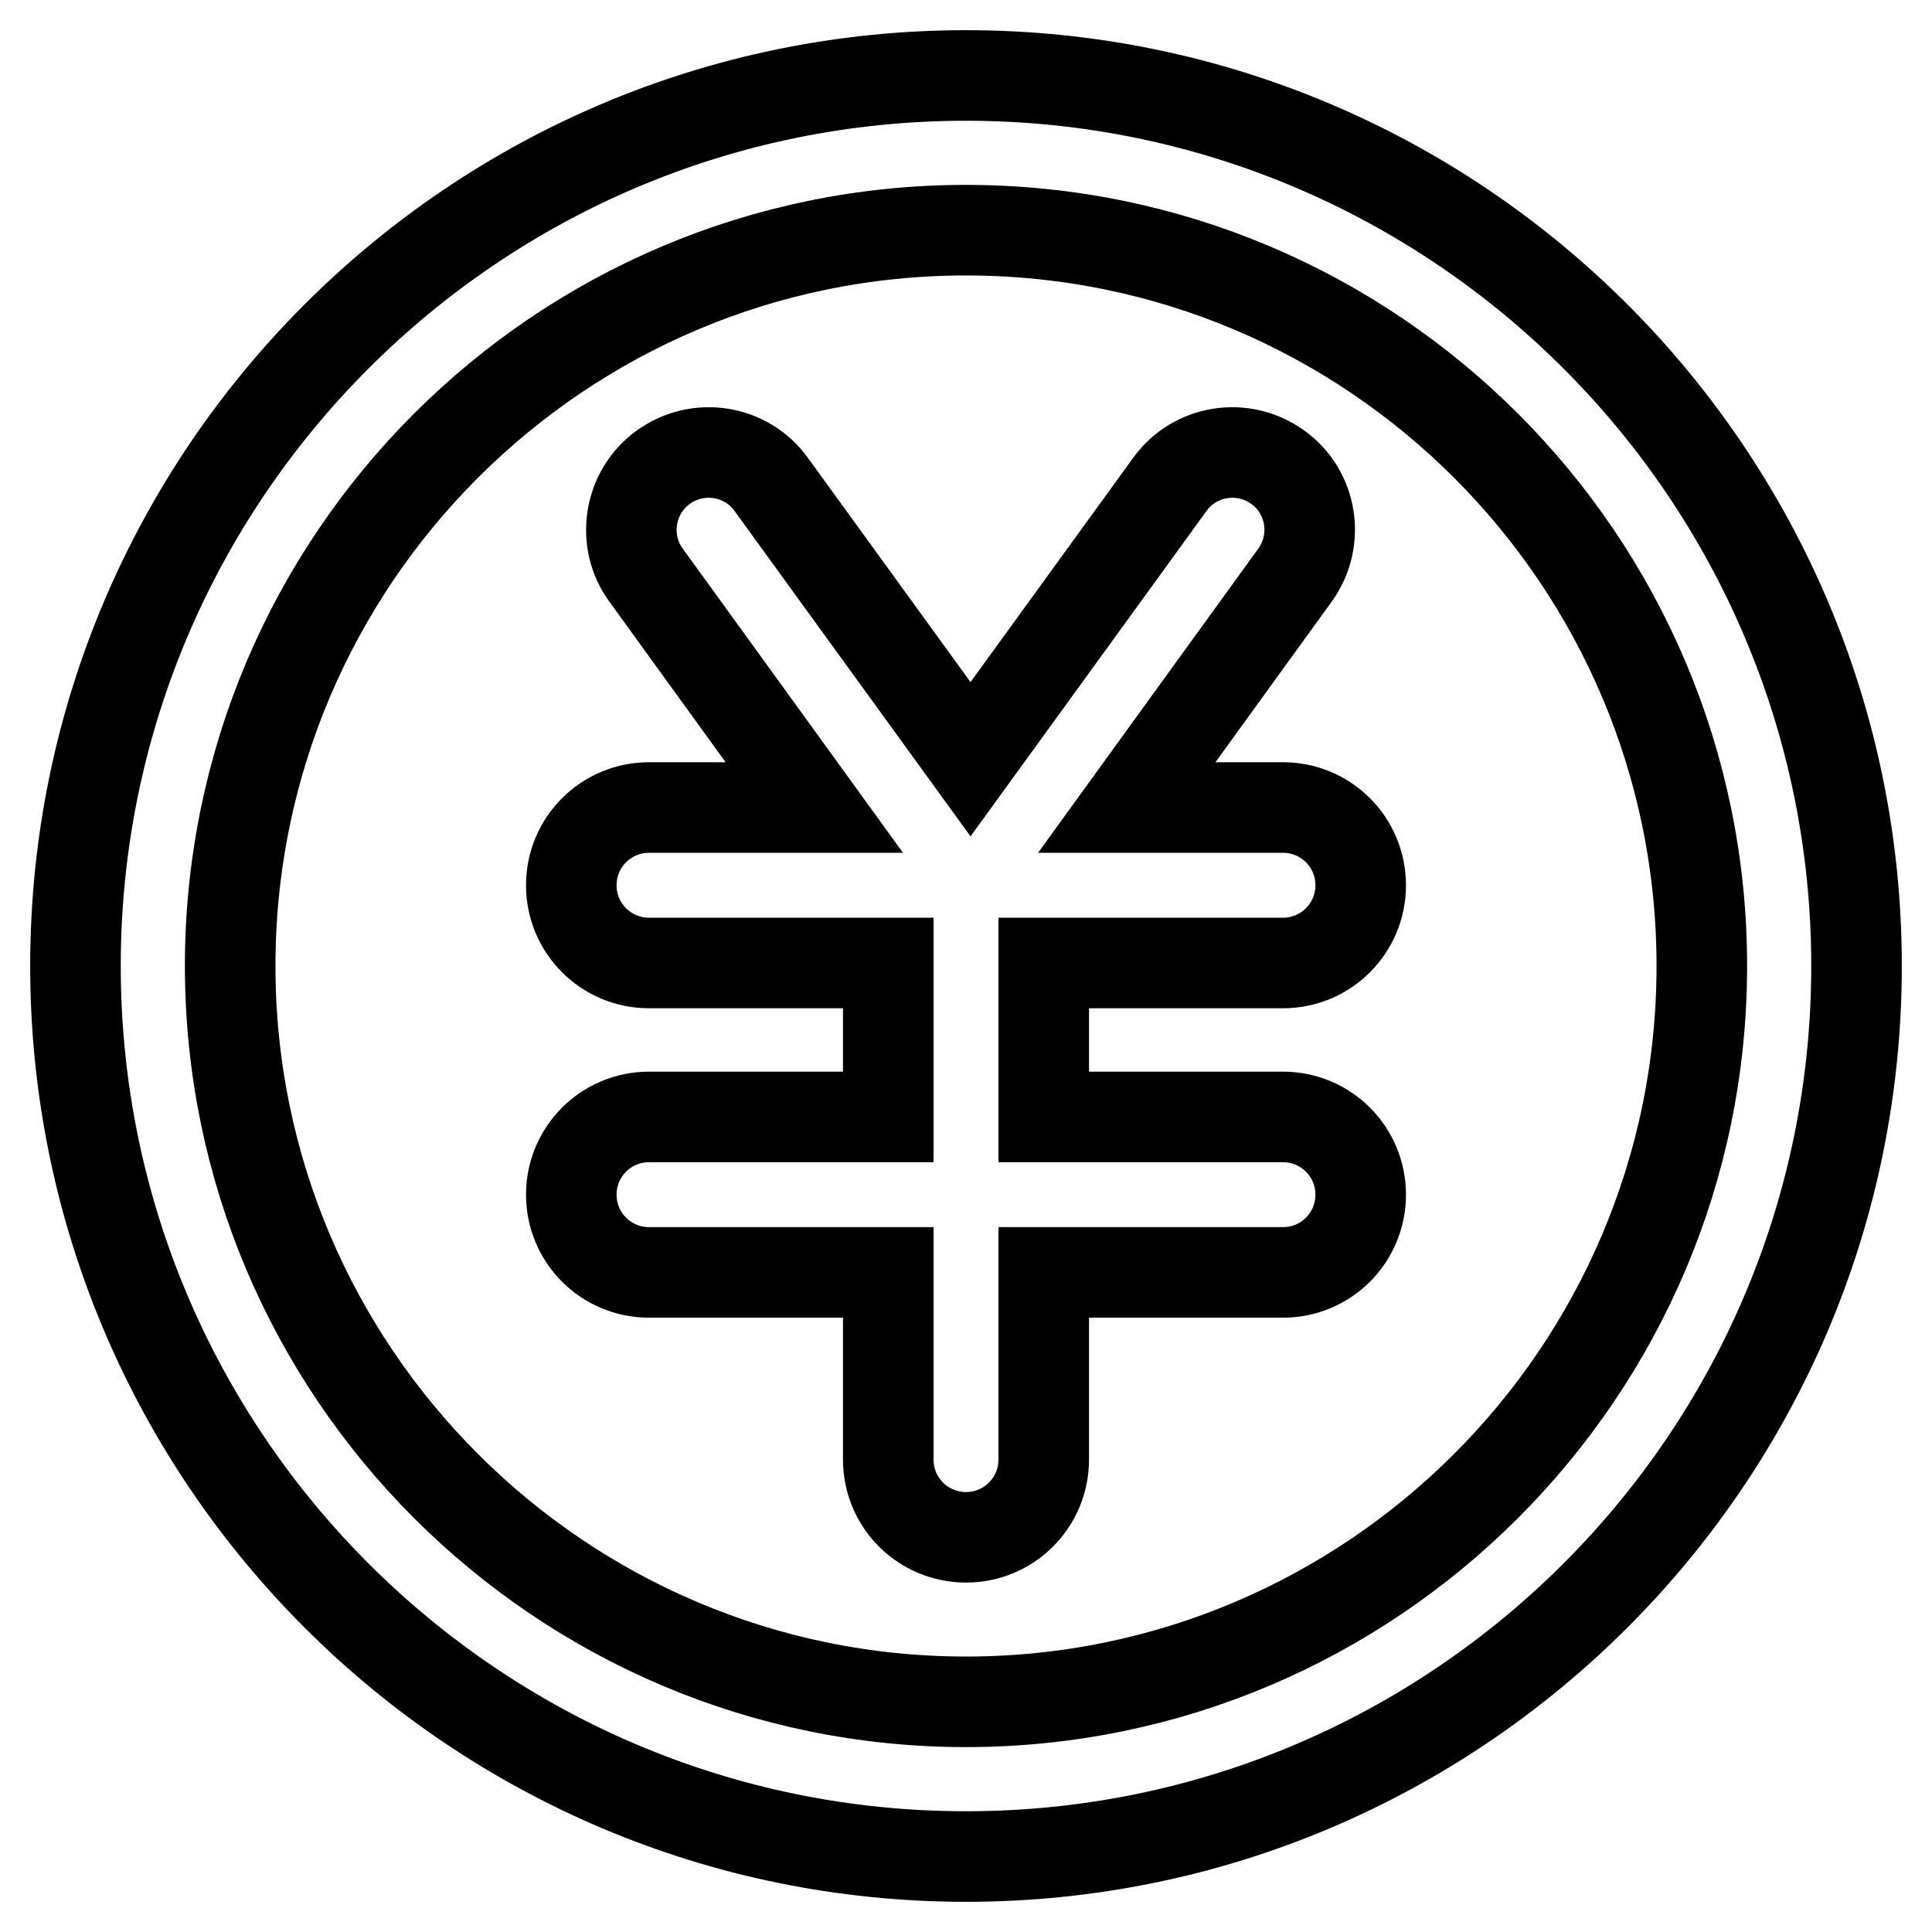 <?xml version="1.0" encoding="utf-8"?>
<!-- Svg Vector Icons : http://www.onlinewebfonts.com/icon -->
<!DOCTYPE svg PUBLIC "-//W3C//DTD SVG 1.1//EN" "http://www.w3.org/Graphics/SVG/1.1/DTD/svg11.dtd">
<svg version="1.1" xmlns="http://www.w3.org/2000/svg" xmlns:xlink="http://www.w3.org/1999/xlink" x="0px" y="0px" viewBox="0 0 256 256" enable-background="new 0 0 256 256" xml:space="preserve">
<g> <path stroke-width="12" fill-opacity="0" stroke="#000000"  d="M170,127.6c5.7,0,10.3-4.6,10.3-10.3c0-5.7-4.6-10.3-10.3-10.3h-20.7l22.3-30.8c3.3-4.6,2.3-11-2.3-14.3 c-4.6-3.3-11-2.3-14.3,2.3l-26.4,36.4l-26.4-36.4c-3.3-4.6-9.7-5.6-14.3-2.3c-4.6,3.3-5.6,9.8-2.3,14.3l22.3,30.8H86 c-5.7,0-10.3,4.6-10.3,10.3c0,5.7,4.6,10.3,10.3,10.3h31.7V148H86c-5.7,0-10.3,4.6-10.3,10.3c0,5.7,4.6,10.3,10.3,10.3h31.7v24.8 c0,5.7,4.6,10.3,10.3,10.3c5.7,0,10.3-4.6,10.3-10.3v-24.8H170c5.7,0,10.3-4.6,10.3-10.3c0-5.7-4.6-10.3-10.3-10.3h-31.7v-20.4H170 z"/> <path stroke-width="12" fill-opacity="0" stroke="#000000"  d="M128,10C62.9,10,10,62.9,10,128c0,65.1,52.9,118,118,118c65.1,0,118-52.9,118-118C246,62.9,193.1,10,128,10 z M128,225.5c-53.7,0-97.5-43.7-97.5-97.5c0-53.8,43.7-97.5,97.5-97.5c53.8,0,97.5,43.7,97.5,97.5 C225.5,181.8,181.7,225.5,128,225.5z"/></g>
</svg>